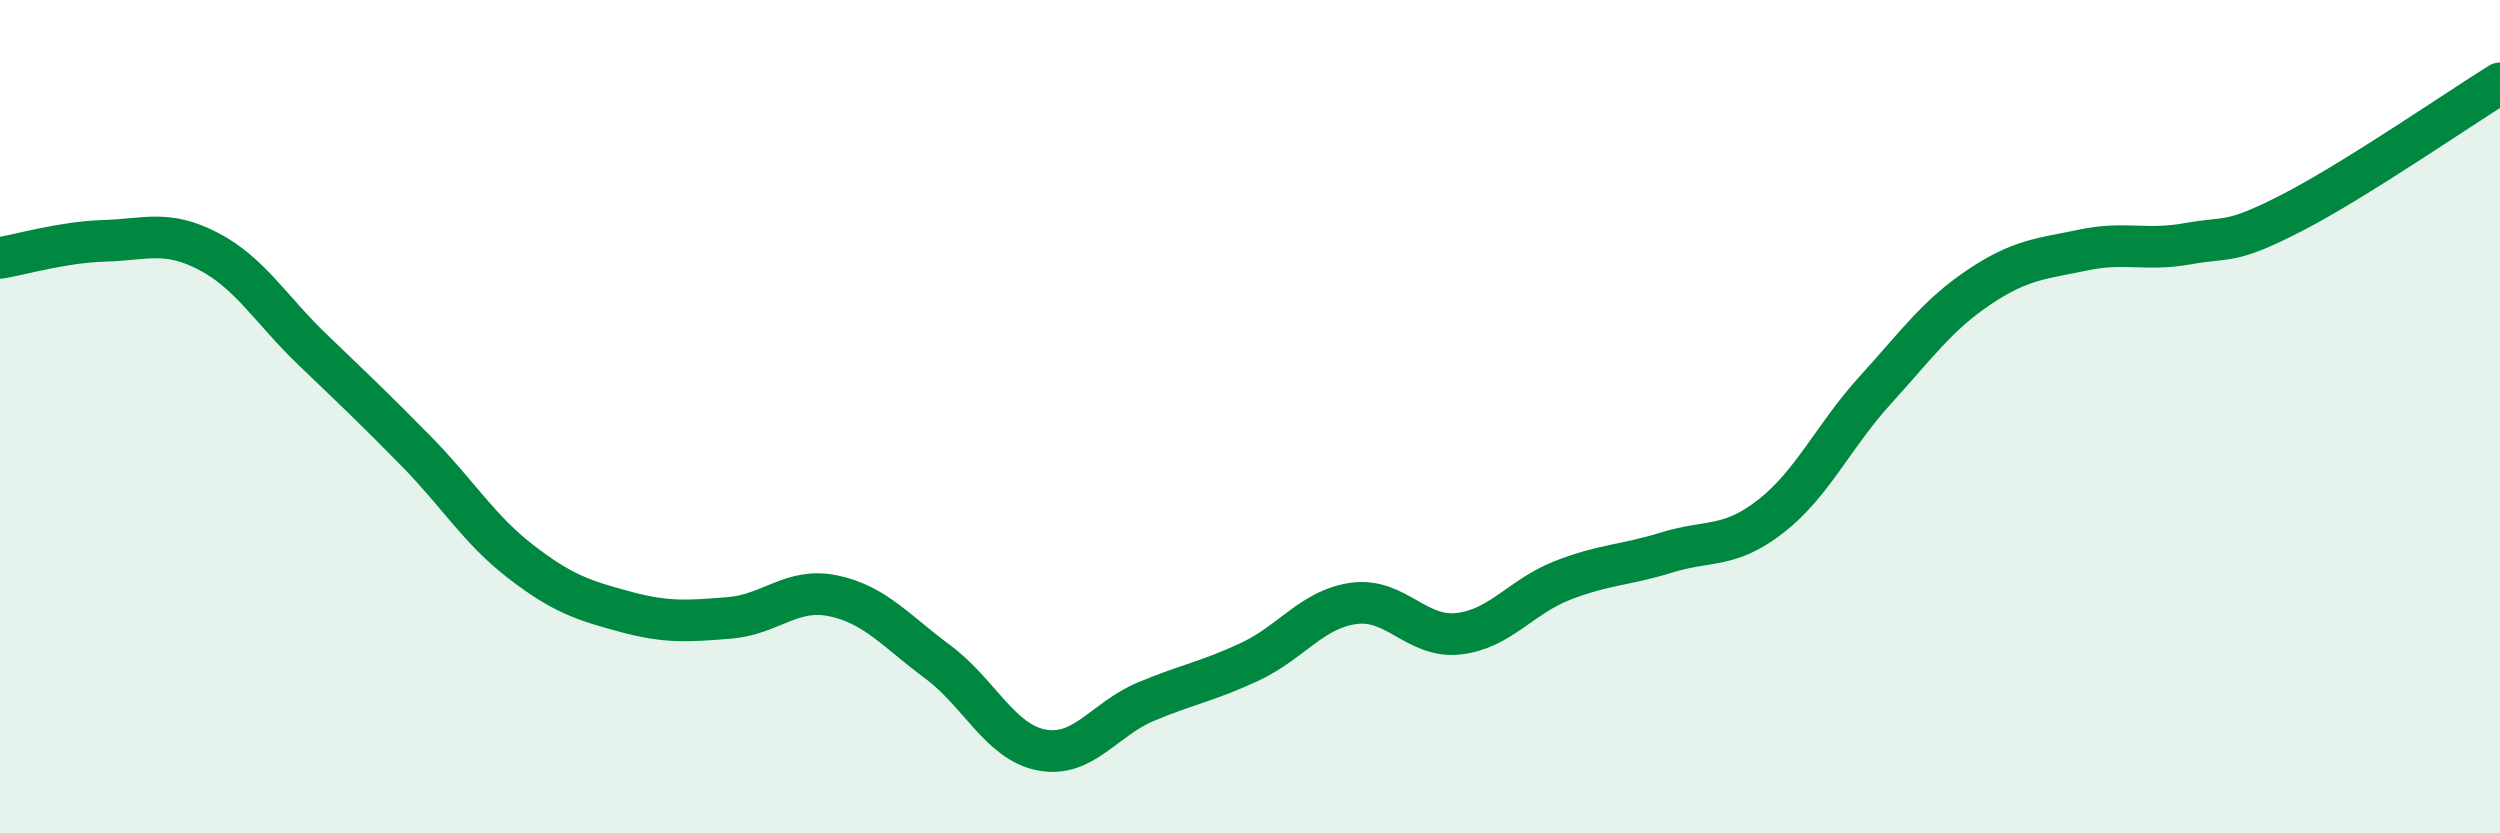 
    <svg width="60" height="20" viewBox="0 0 60 20" xmlns="http://www.w3.org/2000/svg">
      <path
        d="M 0,6.19 C 0.5,6.11 1.5,5.81 2.5,5.78 C 3.5,5.75 4,5.51 5,6.03 C 6,6.55 6.5,7.43 7.5,8.39 C 8.5,9.35 9,9.82 10,10.84 C 11,11.86 11.5,12.71 12.5,13.48 C 13.5,14.25 14,14.41 15,14.68 C 16,14.95 16.5,14.91 17.5,14.83 C 18.5,14.75 19,14.09 20,14.3 C 21,14.51 21.5,15.14 22.5,15.88 C 23.5,16.62 24,17.81 25,18 C 26,18.19 26.5,17.26 27.5,16.84 C 28.5,16.42 29,16.35 30,15.88 C 31,15.41 31.5,14.61 32.5,14.48 C 33.5,14.35 34,15.32 35,15.21 C 36,15.1 36.5,14.32 37.5,13.93 C 38.5,13.54 39,13.57 40,13.26 C 41,12.95 41.5,13.17 42.5,12.39 C 43.5,11.61 44,10.47 45,9.37 C 46,8.27 46.5,7.56 47.5,6.89 C 48.5,6.22 49,6.21 50,6 C 51,5.79 51.5,6.03 52.5,5.85 C 53.5,5.67 53.5,5.88 55,5.11 C 56.5,4.34 59,2.62 60,2L60 20L0 20Z"
        fill="#008740"
        opacity="0.1"
        stroke-linecap="round"
        stroke-linejoin="round"
      />
      <path
        d="M 0,6.19 C 0.5,6.11 1.5,5.81 2.5,5.78 C 3.5,5.75 4,5.51 5,6.03 C 6,6.55 6.5,7.43 7.5,8.39 C 8.5,9.35 9,9.82 10,10.84 C 11,11.86 11.5,12.71 12.5,13.48 C 13.5,14.25 14,14.41 15,14.68 C 16,14.95 16.5,14.91 17.5,14.83 C 18.5,14.75 19,14.09 20,14.3 C 21,14.51 21.5,15.14 22.5,15.88 C 23.5,16.62 24,17.81 25,18 C 26,18.19 26.5,17.26 27.5,16.84 C 28.5,16.42 29,16.35 30,15.88 C 31,15.41 31.5,14.61 32.5,14.48 C 33.5,14.35 34,15.32 35,15.21 C 36,15.1 36.5,14.32 37.5,13.93 C 38.5,13.54 39,13.57 40,13.26 C 41,12.95 41.5,13.17 42.5,12.39 C 43.5,11.61 44,10.47 45,9.37 C 46,8.27 46.5,7.56 47.5,6.89 C 48.5,6.22 49,6.21 50,6 C 51,5.79 51.5,6.03 52.5,5.85 C 53.5,5.67 53.5,5.88 55,5.11 C 56.5,4.34 59,2.62 60,2"
        stroke="#008740"
        stroke-width="1"
        fill="none"
        stroke-linecap="round"
        stroke-linejoin="round"
      />
    </svg>
  